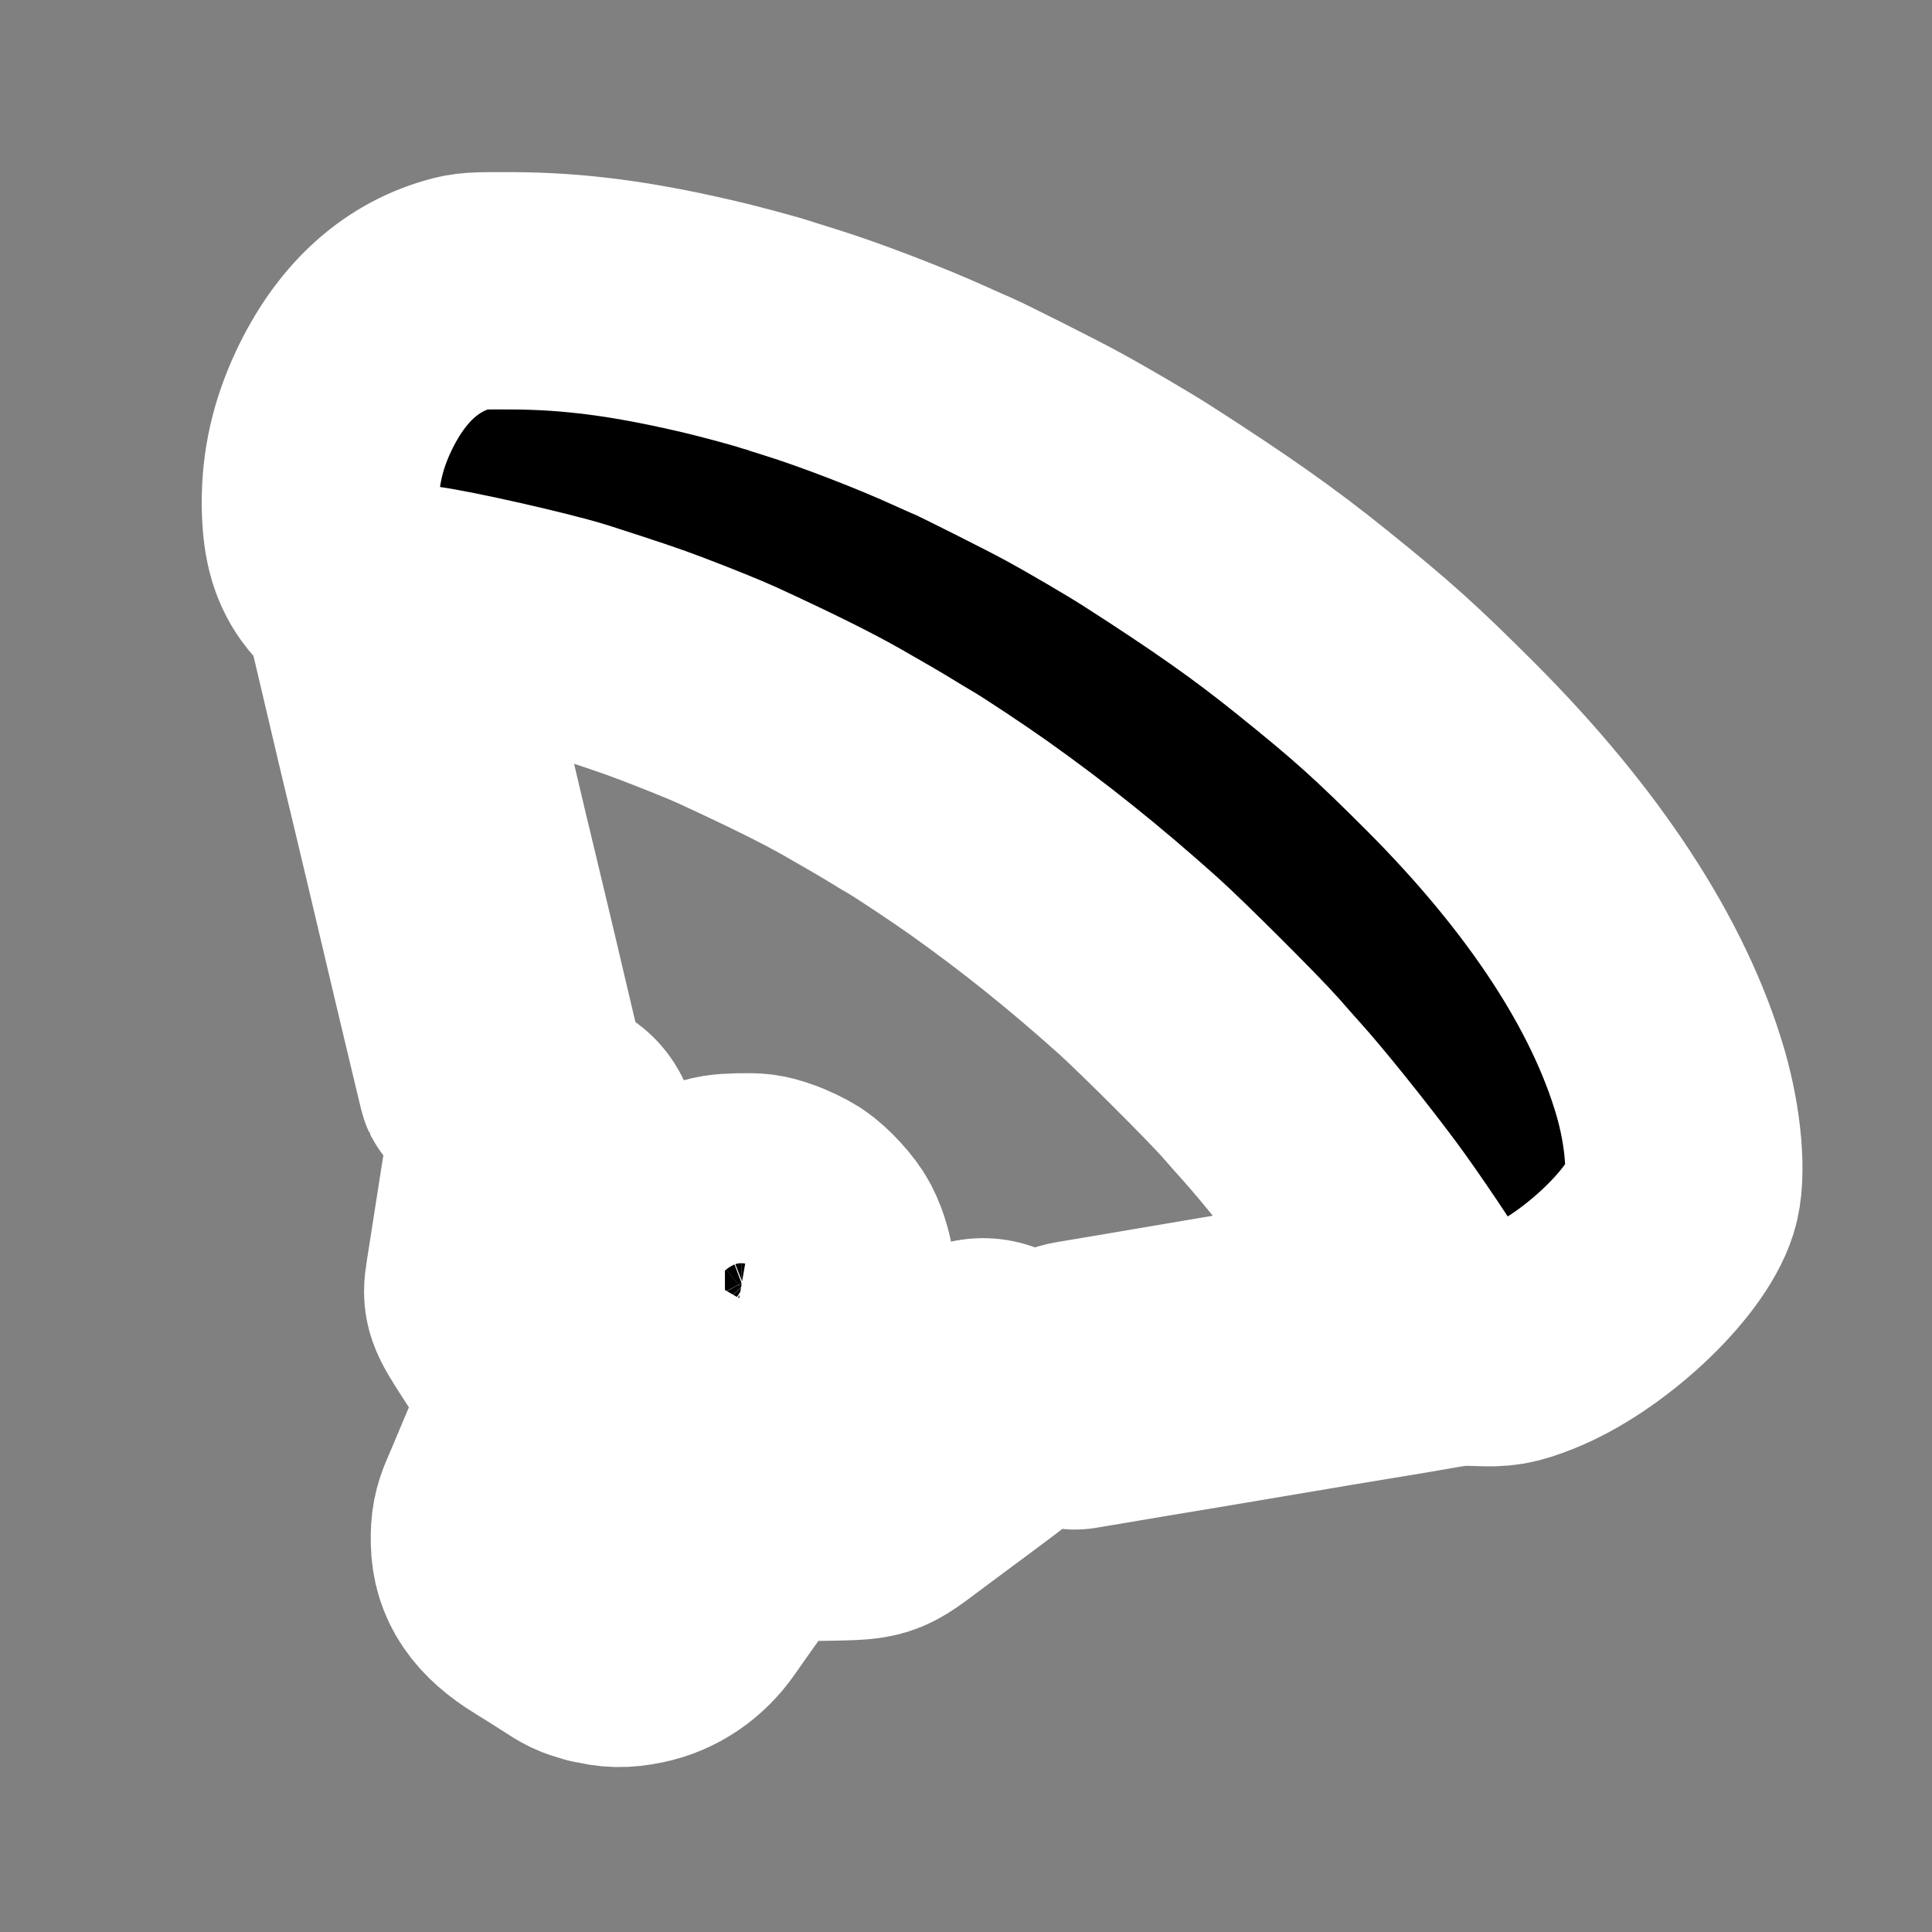 <?xml version="1.0" encoding="UTF-8" standalone="no"?>
<!-- Created with Inkscape (http://www.inkscape.org/) -->

<svg
   xmlns:dc="http://purl.org/dc/elements/1.1/"
   xmlns:cc="http://creativecommons.org/ns#"
   xmlns:rdf="http://www.w3.org/1999/02/22-rdf-syntax-ns#"
   xmlns:svg="http://www.w3.org/2000/svg"
   xmlns="http://www.w3.org/2000/svg"
   xmlns:sodipodi="http://sodipodi.sourceforge.net/DTD/sodipodi-0.dtd"
   xmlns:inkscape="http://www.inkscape.org/namespaces/inkscape"
   width="40"
   height="40"
   viewBox="0 0 10.583 10.583"
   version="1.1"
   id="svg1742"
   inkscape:version="0.92.3 (2405546, 2018-03-11)"
   sodipodi:docname="paragliding.svg">
  <rect x="0" y="0" width="10.583" height="10.583" fill="#808080" stroke="none"/>
  <defs
     id="defs1736" />
  <sodipodi:namedview
     id="base"
     pagecolor="#838383"
     bordercolor="#666666"
     borderopacity="1.0"
     inkscape:pageopacity="0"
     inkscape:pageshadow="2"
     inkscape:zoom="1"
     inkscape:cx="-136.59711"
     inkscape:cy="130.44966"
     inkscape:document-units="mm"
     inkscape:current-layer="layer1"
     showgrid="false"
     units="px"
     inkscape:window-width="1680"
     inkscape:window-height="998"
     inkscape:window-x="1275"
     inkscape:window-y="-5"
     inkscape:window-maximized="1" />
  <g
     inkscape:label="Layer 1"
     inkscape:groupmode="layer"
     id="layer1"
     transform="translate(0,-286.417)">
    <path
       style="fill:#000000;stroke-width:1.3;stroke:#ffffff;stroke-opacity:1;stroke-miterlimit:4;stroke-dasharray:none;stroke-linejoin:round;stroke-linecap:round;paint-order:stroke fill markers"
       d="m 3.27,295.43 c -0.076,-0.022 -0.085,-0.026 -0.166,-0.079 -0.034,-0.022 -0.105,-0.067 -0.159,-0.1 -0.18,-0.11 -0.261,-0.229 -0.264,-0.39 -0.002,-0.081 0.008,-0.131 0.037,-0.197 0.009,-0.021 0.046,-0.106 0.08,-0.189 0.035,-0.083 0.069,-0.164 0.076,-0.179 0.007,-0.016 0.032,-0.075 0.055,-0.132 l 0.043,-0.104 -0.044,-0.066 c -0.024,-0.036 -0.051,-0.077 -0.059,-0.091 -0.008,-0.014 -0.06,-0.094 -0.115,-0.179 -0.112,-0.172 -0.12,-0.193 -0.103,-0.297 0.006,-0.036 0.025,-0.162 0.044,-0.281 0.064,-0.414 0.08,-0.506 0.094,-0.533 0.019,-0.037 0.085,-0.091 0.119,-0.098 0.197,-0.039 0.307,0.084 0.264,0.296 -0.009,0.045 -0.067,0.392 -0.095,0.577 -0.011,0.071 -0.019,0.051 0.089,0.219 0.027,0.041 0.07,0.109 0.095,0.149 0.026,0.041 0.054,0.083 0.063,0.095 0.009,0.012 0.094,0.065 0.189,0.119 0.095,0.054 0.217,0.124 0.272,0.156 0.054,0.032 0.163,0.095 0.24,0.14 l 0.141,0.082 0.25,-0.006 c 0.164,-0.004 0.255,-0.01 0.265,-0.017 0.008,-0.006 0.038,-0.028 0.066,-0.05 0.25,-0.192 0.544,-0.403 0.577,-0.415 0.164,-0.059 0.317,0.134 0.234,0.295 -0.014,0.028 -0.092,0.092 -0.3,0.246 -0.051,0.037 -0.164,0.122 -0.252,0.187 -0.236,0.175 -0.188,0.161 -0.551,0.168 l -0.306,0.006 -0.021,0.025 c -0.02,0.024 -0.225,0.311 -0.307,0.429 -0.079,0.114 -0.193,0.191 -0.322,0.218 -0.087,0.018 -0.146,0.017 -0.225,-0.005 z m 2.605,-1.37 c 0,-0.047 -0.006,-0.109 -0.013,-0.136 -0.015,-0.057 -0.018,-0.053 0.065,-0.067 0.031,-0.005 0.281,-0.047 0.556,-0.094 0.275,-0.046 0.677,-0.115 0.895,-0.152 0.217,-0.037 0.397,-0.069 0.4,-0.071 0.006,-0.006 -0.218,-0.339 -0.323,-0.48 -0.159,-0.213 -0.371,-0.477 -0.485,-0.604 -0.024,-0.026 -0.079,-0.089 -0.123,-0.139 -0.096,-0.108 -0.487,-0.498 -0.613,-0.611 -0.303,-0.271 -0.571,-0.485 -0.872,-0.699 -0.114,-0.081 -0.334,-0.227 -0.386,-0.256 -0.016,-0.009 -0.049,-0.029 -0.075,-0.045 -0.049,-0.031 -0.183,-0.109 -0.287,-0.168 -0.139,-0.079 -0.332,-0.175 -0.627,-0.311 -0.065,-0.03 -0.221,-0.093 -0.363,-0.147 -0.118,-0.045 -0.217,-0.078 -0.484,-0.164 -0.171,-0.055 -0.718,-0.178 -0.84,-0.19 -0.033,-0.003 -0.034,-0.012 0.005,0.148 0.015,0.062 0.045,0.187 0.066,0.278 0.021,0.091 0.057,0.241 0.079,0.335 0.022,0.093 0.058,0.244 0.079,0.335 0.021,0.091 0.07,0.296 0.109,0.457 0.038,0.161 0.083,0.347 0.099,0.415 0.016,0.067 0.048,0.205 0.072,0.306 0.024,0.101 0.045,0.191 0.048,0.2 0.003,0.01 -7.54e-5,0.016 -0.008,0.016 -0.024,0 -0.153,0.067 -0.194,0.101 -0.022,0.018 -0.042,0.032 -0.043,0.03 -0.001,-0.002 -0.007,-0.025 -0.013,-0.051 -0.006,-0.026 -0.026,-0.109 -0.044,-0.184 -0.018,-0.075 -0.055,-0.23 -0.082,-0.344 -0.17,-0.72 -0.174,-0.736 -0.221,-0.933 -0.051,-0.21 -0.139,-0.582 -0.17,-0.716 -0.012,-0.052 -0.039,-0.164 -0.059,-0.25 -0.021,-0.086 -0.041,-0.169 -0.044,-0.186 -0.003,-0.017 -0.013,-0.033 -0.022,-0.035 -0.022,-0.008 -0.078,-0.059 -0.106,-0.099 -0.068,-0.094 -0.095,-0.203 -0.096,-0.377 -5.232e-4,-0.192 0.04,-0.371 0.126,-0.555 0.146,-0.311 0.357,-0.509 0.627,-0.587 0.069,-0.02 0.09,-0.021 0.305,-0.02 0.333,0.002 0.644,0.043 1.042,0.135 0.14,0.032 0.335,0.085 0.401,0.107 0.008,0.002 0.065,0.021 0.127,0.04 0.213,0.066 0.555,0.197 0.782,0.301 0.041,0.019 0.092,0.041 0.113,0.05 0.041,0.017 0.436,0.215 0.539,0.272 0.13,0.07 0.37,0.211 0.465,0.272 0.405,0.26 0.642,0.426 0.907,0.64 0.327,0.263 0.461,0.384 0.756,0.679 0.623,0.624 1.034,1.252 1.206,1.843 0.07,0.242 0.093,0.507 0.053,0.632 -0.081,0.257 -0.487,0.634 -0.825,0.768 -0.121,0.048 -0.161,0.054 -0.281,0.049 -0.095,-0.004 -0.131,-0.002 -0.264,0.022 -0.085,0.015 -0.169,0.029 -0.187,0.032 -0.035,0.005 -0.605,0.1 -0.749,0.125 -0.047,0.008 -0.21,0.035 -0.363,0.061 -0.153,0.025 -0.354,0.059 -0.448,0.075 -0.093,0.016 -0.179,0.03 -0.191,0.032 -0.021,0.003 -0.021,10e-4 -0.021,-0.083 z m -1.904,-0.081 c -0.112,-0.019 -0.206,-0.073 -0.29,-0.165 -0.06,-0.066 -0.1,-0.136 -0.12,-0.213 -0.018,-0.068 -0.018,-0.218 7.409e-4,-0.28 0.047,-0.159 0.166,-0.287 0.322,-0.348 0.053,-0.02 0.082,-0.025 0.167,-0.027 0.092,-0.002 0.112,2.5e-4 0.179,0.023 0.042,0.014 0.1,0.042 0.131,0.062 0.056,0.037 0.135,0.123 0.163,0.177 0.066,0.128 0.081,0.298 0.035,0.423 -0.038,0.106 -0.093,0.183 -0.178,0.25 -0.108,0.085 -0.266,0.123 -0.41,0.098 z"
       id="path2866"
       inkscape:connector-curvature="0" />
  </g>
</svg>
